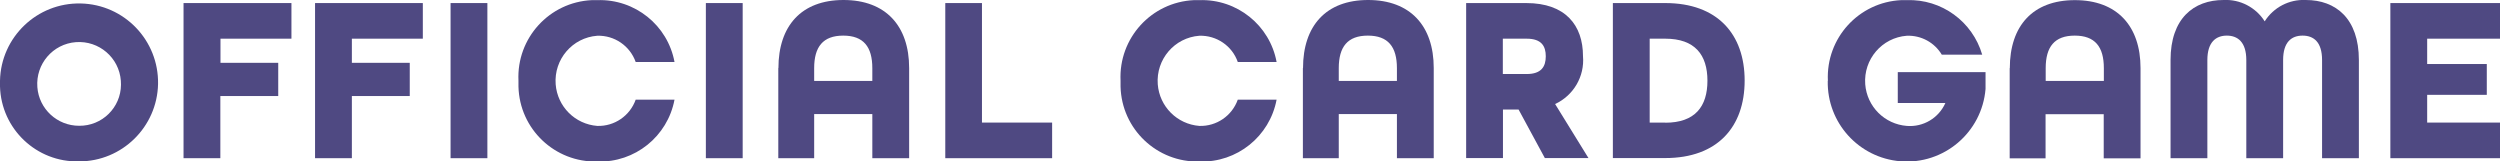 <?xml version="1.0" encoding="UTF-8"?><svg id="_レイヤー_1" xmlns="http://www.w3.org/2000/svg" viewBox="0 0 187.43 12.1"><defs><style>.cls-1{fill:#4f4982;stroke-width:0px;}</style></defs><path id="_パス_15-2" class="cls-1" d="M0,6.05C.07,2.78,2.78.19,6.05.26c3.27.07,5.86,2.77,5.8,6.04-.07,3.22-2.7,5.8-5.92,5.8C2.74,12.18.09,9.67,0,6.48c0-.14,0-.28,0-.43M9.06,6.05c-.13-1.73-1.64-3.02-3.37-2.89-1.73.13-3.02,1.64-2.89,3.37.12,1.64,1.49,2.9,3.13,2.9,1.72.02,3.13-1.36,3.14-3.08,0-.1,0-.2-.01-.3"/><path id="_パス_16-2" class="cls-1" d="M13.77.23h8.08v2.67h-5.32v1.81h4.33v2.49h-4.34v4.66h-2.76V.23Z"/><path id="_パス_17-2" class="cls-1" d="M23.62.23h8.08v2.67h-5.32v1.81h4.34v2.49h-4.34v4.66h-2.76V.23Z"/><rect id="_長方形_3-2" class="cls-1" x="33.78" y=".23" width="2.76" height="11.63"/><path id="_パス_18-2" class="cls-1" d="M38.87,6.05c-.15-3.19,2.31-5.89,5.5-6.04.14,0,.28,0,.42,0,2.81-.09,5.27,1.88,5.78,4.64h-2.91c-.43-1.21-1.59-2.01-2.88-1.97-1.87.14-3.26,1.77-3.12,3.64.13,1.67,1.45,2.99,3.12,3.12,1.29.04,2.45-.76,2.88-1.97h2.91c-.52,2.76-2.97,4.73-5.78,4.64-3.19.08-5.84-2.43-5.92-5.62,0-.14,0-.28,0-.42"/><rect id="_長方形_4-2" class="cls-1" x="52.92" y=".23" width="2.76" height="11.63"/><path id="_パス_19-2" class="cls-1" d="M58.36,5.11C58.36,1.94,60.08,0,63.24,0s4.92,1.94,4.92,5.1v6.76h-2.76v-3.31h-4.36v3.31h-2.69v-6.76ZM65.4,6.07v-.96c0-1.6-.66-2.44-2.18-2.44s-2.18.84-2.18,2.44v.96h4.36Z"/><path id="_パス_20-2" class="cls-1" d="M70.86.23h2.76v8.96h5.26v2.67h-8.01V.23Z"/><path id="_パス_21-2" class="cls-1" d="M84.01,6.05c-.15-3.19,2.31-5.89,5.5-6.04.14,0,.28,0,.42,0,2.81-.09,5.27,1.88,5.78,4.64h-2.91c-.42-1.21-1.59-2.01-2.88-1.97-1.87.14-3.26,1.77-3.12,3.64.13,1.67,1.45,2.99,3.12,3.12,1.29.04,2.45-.76,2.88-1.97h2.91c-.52,2.76-2.97,4.73-5.78,4.64-3.19.08-5.84-2.43-5.92-5.62,0-.14,0-.28,0-.42"/><path id="_パス_22-2" class="cls-1" d="M97.69,5.11C97.69,1.94,99.41,0,102.57,0s4.92,1.94,4.92,5.1v6.76h-2.76v-3.31h-4.36v3.31h-2.69v-6.76ZM104.73,6.07v-.96c0-1.6-.66-2.44-2.18-2.44s-2.18.84-2.18,2.44v.96h4.36Z"/><path id="_パス_23-2" class="cls-1" d="M109.92.23h4.51c2.94,0,4.25,1.67,4.25,3.98.13,1.52-.71,2.95-2.09,3.59l2.5,4.05h-3.27l-1.97-3.64h-1.17v3.64h-2.76V.23ZM114.46,5.55c1.11,0,1.43-.57,1.43-1.33s-.32-1.32-1.43-1.32h-1.79v2.65h1.79Z"/><path id="_パス_24-2" class="cls-1" d="M120.92.23h3.93c3.91,0,5.95,2.33,5.95,5.81s-2.04,5.81-5.95,5.81h-3.93V.23ZM124.85,9.2c2.23,0,3.16-1.21,3.16-3.15s-.94-3.15-3.16-3.15h-1.17v6.29h1.17Z"/><path id="_パス_25-2" class="cls-1" d="M137.04,6.05c-.15-3.19,2.31-5.89,5.5-6.04.14,0,.28,0,.42,0,2.6-.09,4.92,1.6,5.65,4.09h-3.03c-.55-.92-1.55-1.46-2.62-1.42-1.87.14-3.26,1.77-3.12,3.64.13,1.67,1.45,2.99,3.12,3.12,1.23.1,2.39-.59,2.89-1.72h-3.57v-2.31h6.58v1.26c-.27,3.26-3.13,5.69-6.39,5.42-3.12-.26-5.5-2.89-5.44-6.02"/><path id="_パス_26-2" class="cls-1" d="M150.68,5.11c0-3.17,1.72-5.1,4.88-5.1s4.92,1.94,4.92,5.1v6.76h-2.76v-3.31h-4.36v3.31h-2.69v-6.76ZM157.73,6.07v-.96c0-1.6-.66-2.44-2.18-2.44s-2.18.84-2.18,2.44v.96h4.36Z"/><path id="_パス_27-2" class="cls-1" d="M162.73,4.5C162.73,1.39,164.46,0,166.71,0c1.24-.06,2.41.55,3.08,1.6.66-1.05,1.84-1.66,3.08-1.6,2.25,0,3.98,1.39,3.98,4.5v7.36h-2.76v-7.36c0-1.35-.63-1.83-1.46-1.83s-1.46.48-1.46,1.83v7.36h-2.76v-7.36c0-1.35-.65-1.83-1.46-1.83s-1.46.48-1.46,1.83v7.36h-2.76v-7.36Z"/><path id="_パス_28-2" class="cls-1" d="M179.21.23h8.22v2.67h-5.46v1.9h4.47v2.31h-4.47v2.08h5.46v2.67h-8.22V.23Z"/></svg>